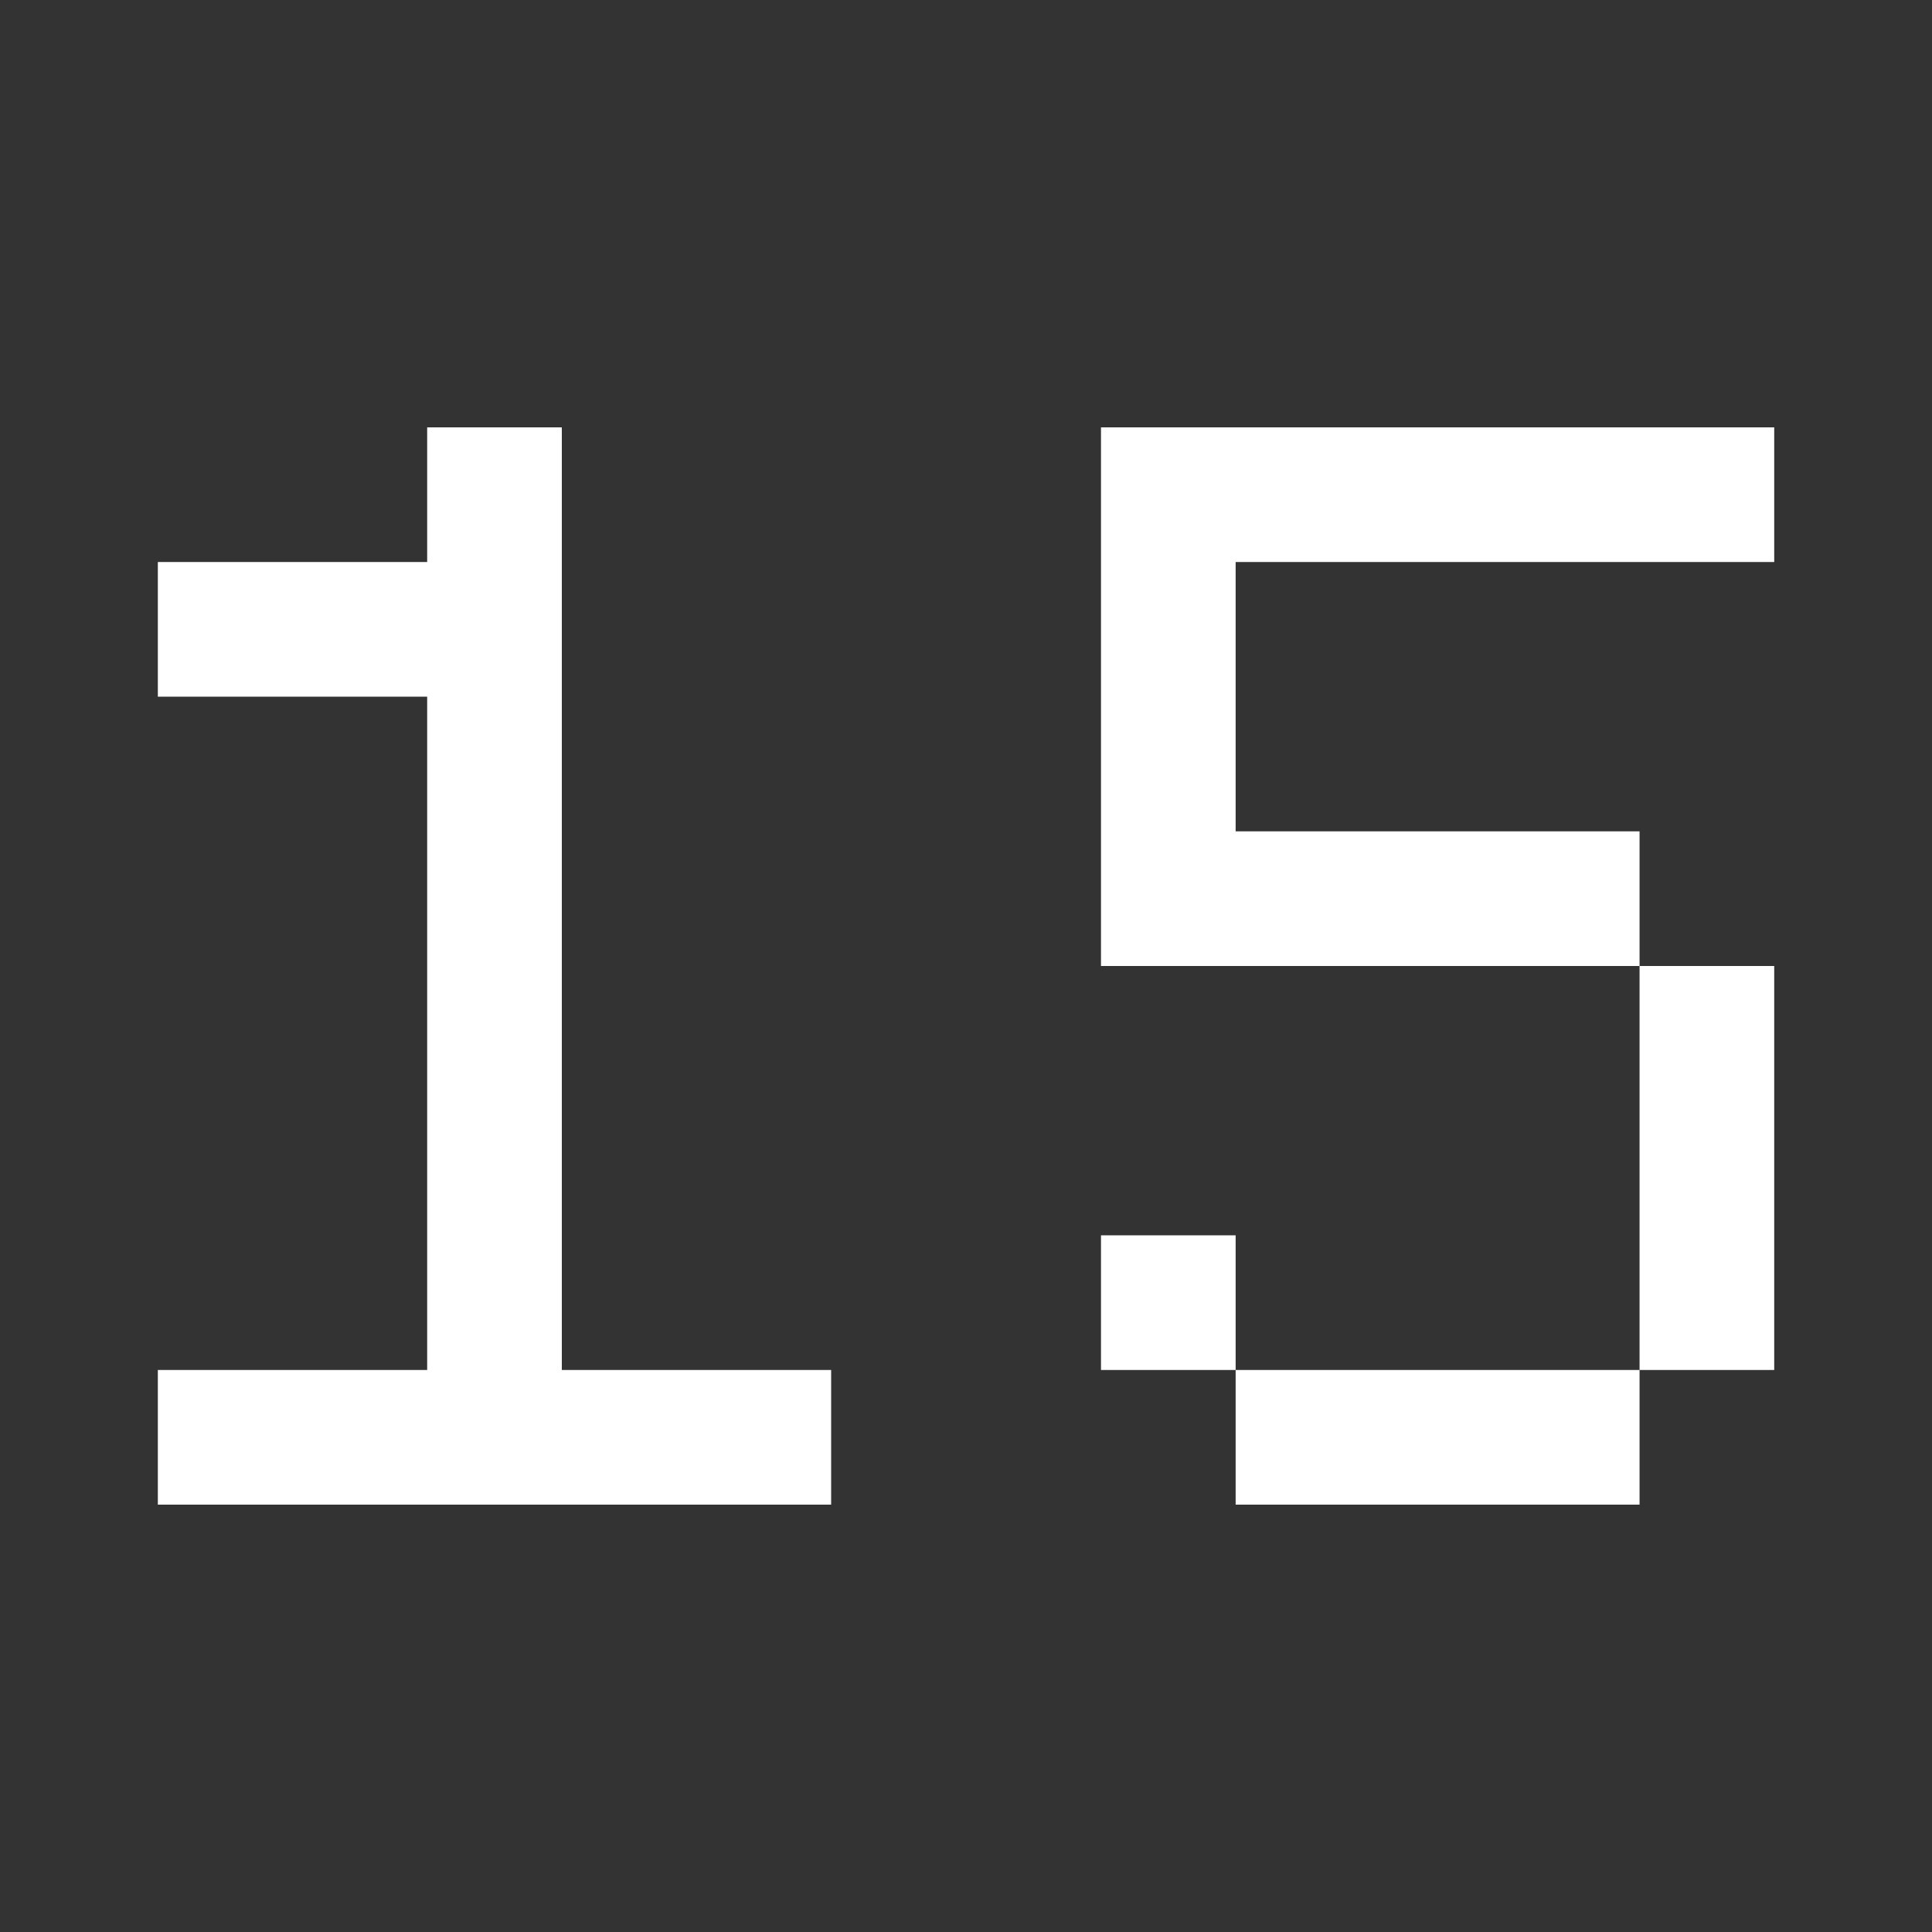 <?xml version="1.0" encoding="UTF-8"?> <svg xmlns="http://www.w3.org/2000/svg" width="30" height="30" viewBox="0 0 30 30" fill="none"><rect x="0" y="0" width="30" height="30" fill="#333333" stroke="none"/><path d="M6.633 10.818H2.451V8.727H6.633V6.636H8.724V21.273H12.906V23.364H2.451V21.273H6.633V10.818Z" fill="white"></path><path d="M17.096 6.636H27.55V8.727H19.187V12.909H25.459V15H17.096V6.636ZM25.459 15H27.55V21.273H25.459V15ZM25.459 21.273V23.364H19.187V21.273H25.459ZM19.187 21.273H17.096V19.182H19.187V21.273Z" fill="white"></path></svg> 